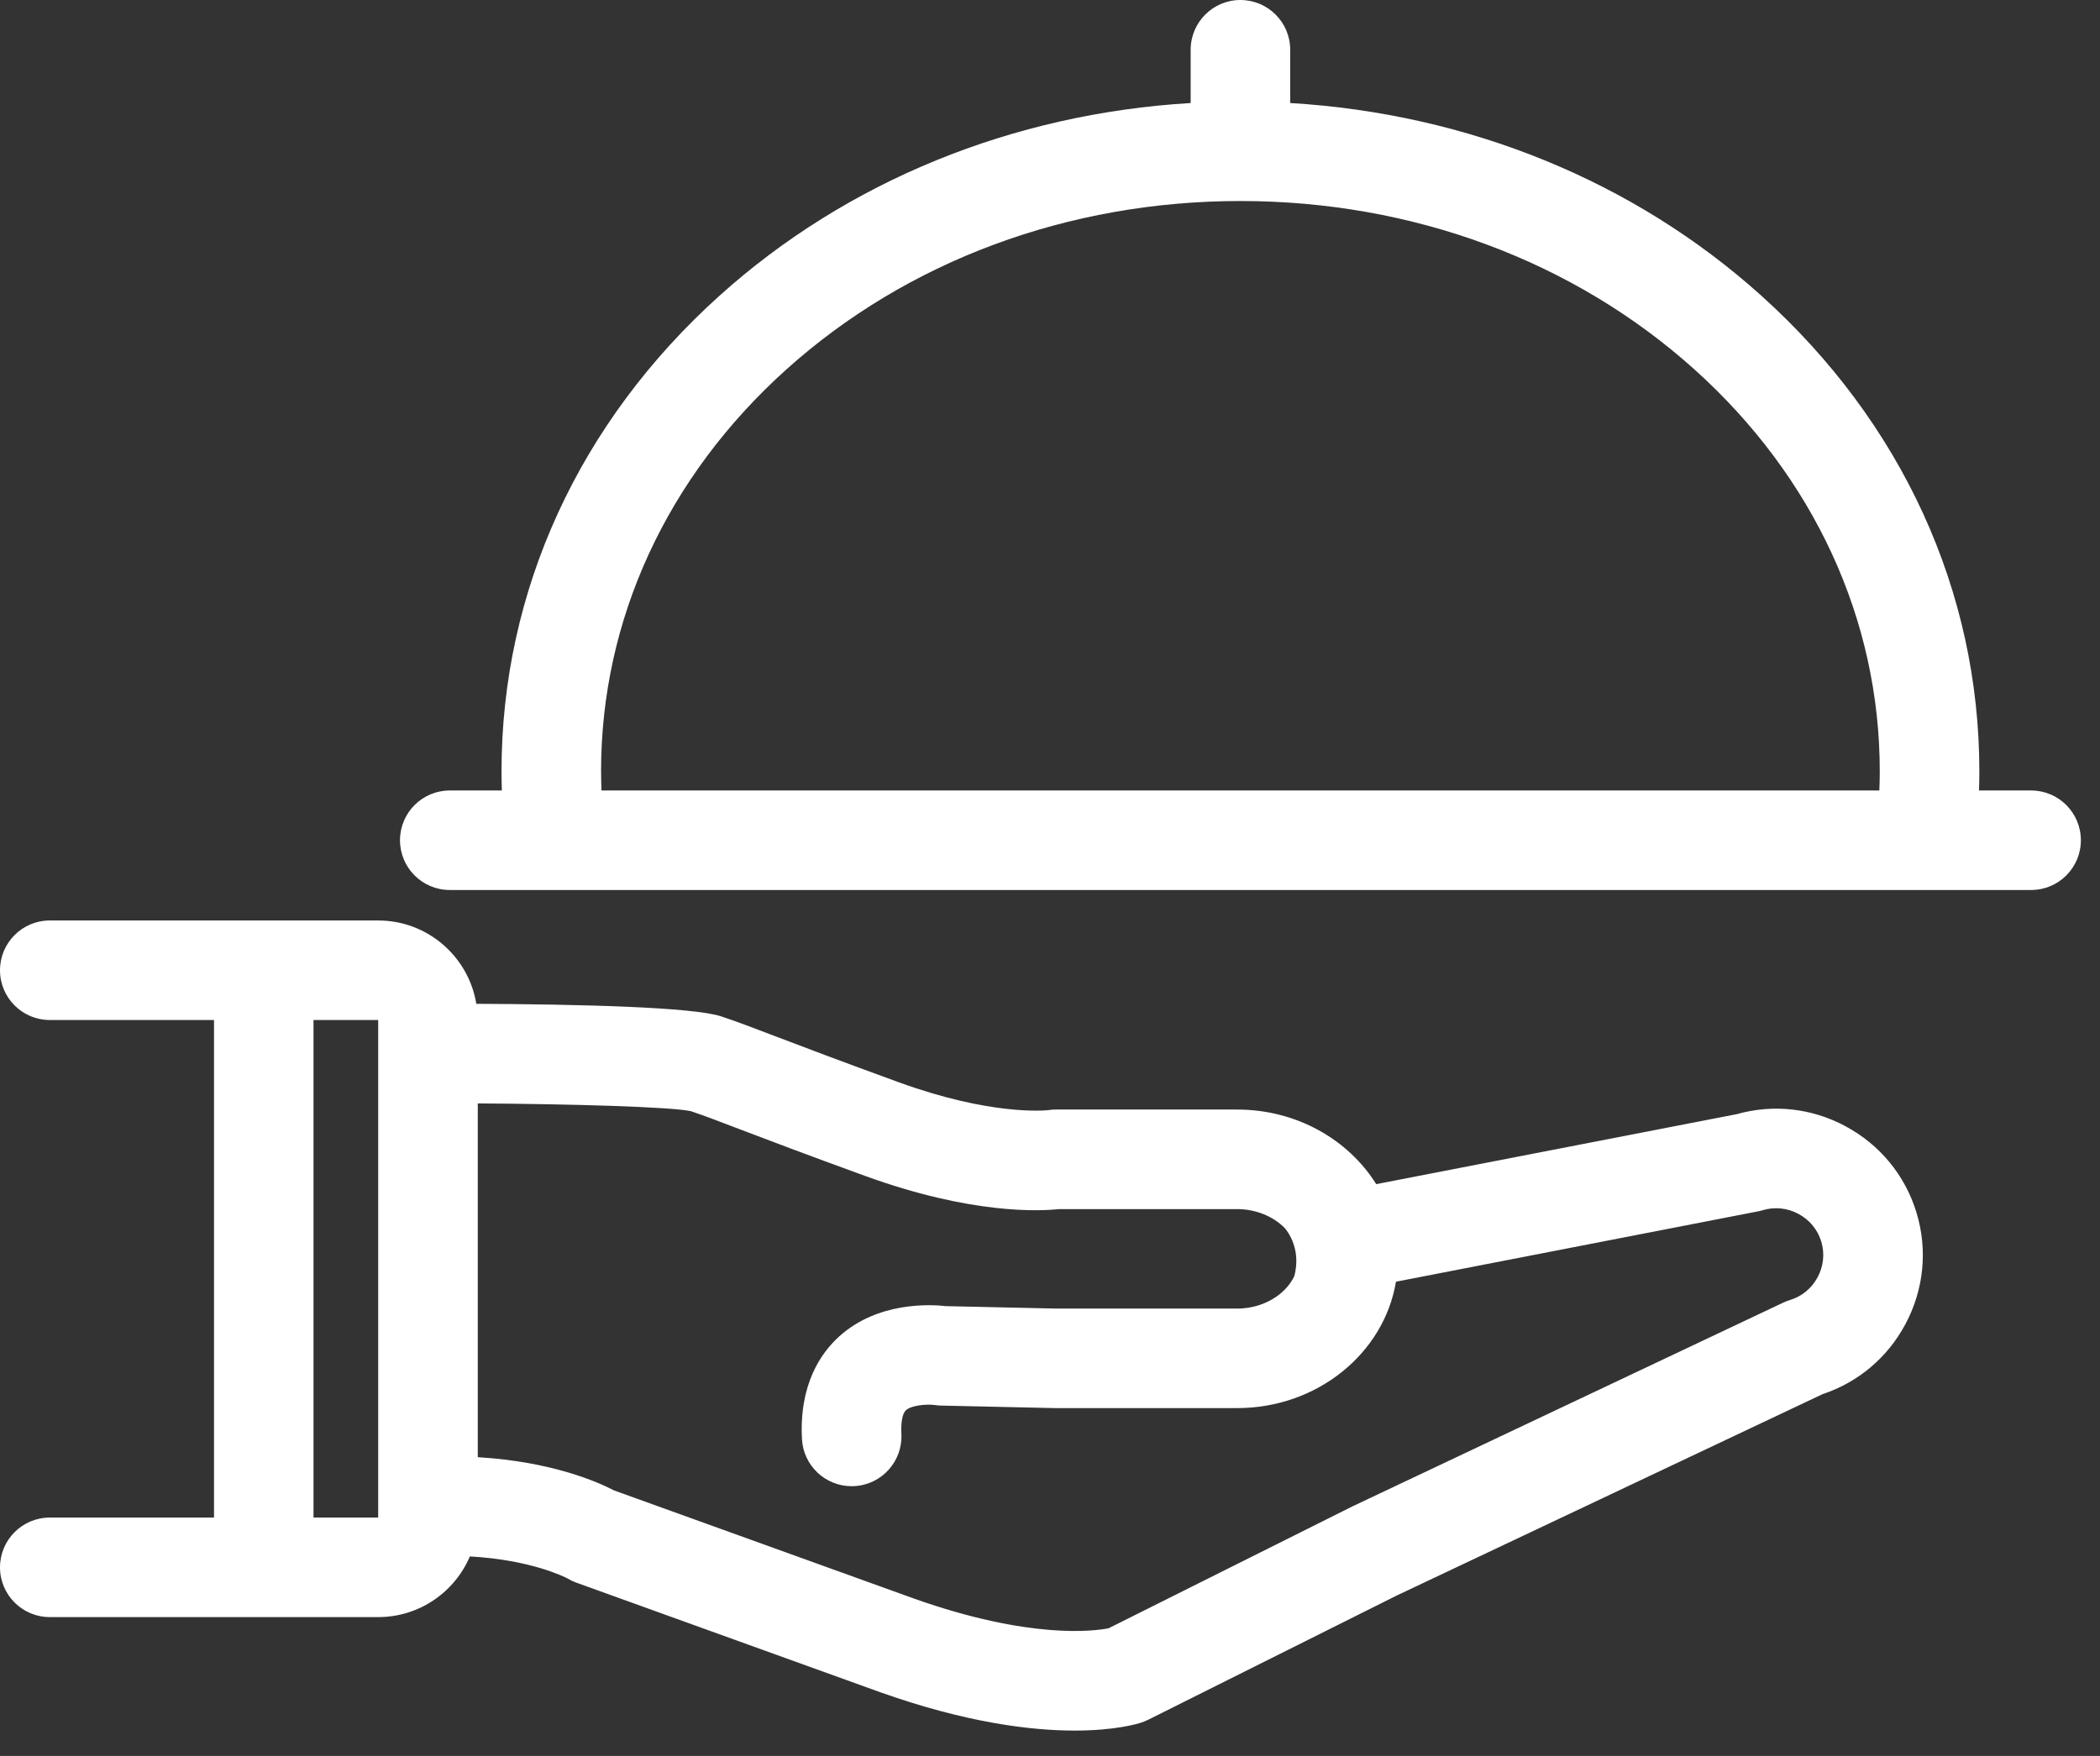 <svg width="55" height="46" viewBox="0 0 55 46" fill="none" xmlns="http://www.w3.org/2000/svg">
<rect x="0" y="0" width="55" height="46" fill="#333333" stroke="none"/>
<path d="M53.195 20.708H51.831C51.837 20.542 51.84 20.375 51.84 20.206C51.84 15.485 49.811 11.06 46.129 7.745C42.794 4.743 38.453 2.977 33.791 2.699V1.303C33.791 0.584 33.207 0 32.487 0C31.768 0 31.184 0.584 31.184 1.303V2.699C26.522 2.977 22.181 4.744 18.846 7.745C15.164 11.06 13.135 15.485 13.135 20.207C13.135 20.375 13.138 20.542 13.144 20.708H11.78C11.06 20.708 10.476 21.292 10.476 22.012C10.476 22.732 11.06 23.315 11.78 23.315H50.415H50.418H50.422H53.196C53.916 23.315 54.499 22.732 54.499 22.012C54.499 21.292 53.916 20.708 53.196 20.708L53.195 20.708ZM15.742 20.206C15.742 16.234 17.464 12.496 20.59 9.683C23.755 6.835 27.98 5.266 32.487 5.266C36.995 5.266 41.22 6.835 44.384 9.683C47.511 12.497 49.232 16.234 49.232 20.206C49.232 20.375 49.228 20.542 49.221 20.708H15.753C15.747 20.543 15.743 20.375 15.743 20.206H15.742Z" fill="white"/>
<path d="M48.334 29.503C47.451 29.029 46.441 28.918 45.484 29.188L36.044 31.021C35.315 29.854 33.957 29.067 32.404 29.067H27.652C27.575 29.067 27.53 29.069 27.456 29.082C27.334 29.095 25.927 29.22 23.544 28.354C21.994 27.79 21.022 27.42 20.312 27.149C19.693 26.913 19.284 26.757 18.891 26.627C18.151 26.38 15.158 26.309 12.475 26.297C12.272 25.061 11.199 24.114 9.906 24.114H1.303C0.584 24.114 0 24.698 0 25.418C0 26.137 0.584 26.721 1.303 26.721H5.605V39.756H1.303C0.584 39.756 0 40.34 0 41.06C0 41.779 0.584 42.363 1.303 42.363H9.906C10.983 42.363 11.909 41.707 12.306 40.774C13.904 40.862 14.792 41.312 14.88 41.359C14.958 41.407 15.013 41.431 15.101 41.463L23.058 44.333C25.312 45.133 27.005 45.336 28.147 45.336C29.202 45.336 29.785 45.162 29.902 45.123C29.961 45.103 30.018 45.079 30.073 45.052L36.577 41.8L47.733 36.523C48.666 36.213 49.433 35.567 49.901 34.694C50.386 33.789 50.491 32.752 50.196 31.774C49.9 30.795 49.239 29.989 48.334 29.504L48.334 29.503ZM9.905 39.756H8.211V26.721H9.905V39.756ZM33.897 33.434C33.664 33.923 33.075 34.281 32.403 34.281H27.666L24.778 34.217C24.364 34.17 22.992 34.098 21.983 35.007C21.495 35.447 20.929 36.271 21.004 37.699C21.041 38.395 21.616 38.934 22.305 38.934C22.327 38.934 22.351 38.934 22.374 38.932C23.093 38.895 23.645 38.281 23.608 37.562C23.592 37.259 23.636 37.029 23.726 36.945C23.87 36.813 24.262 36.78 24.485 36.807C24.549 36.818 24.587 36.82 24.653 36.822L27.623 36.888C27.633 36.888 27.643 36.888 27.652 36.888H32.403C34.504 36.888 36.25 35.45 36.561 33.577L46.039 31.735C46.083 31.727 46.125 31.716 46.167 31.704C46.479 31.61 46.811 31.644 47.102 31.8C47.393 31.956 47.606 32.214 47.7 32.526C47.794 32.838 47.76 33.17 47.604 33.461C47.447 33.752 47.19 33.964 46.878 34.058C46.816 34.077 46.756 34.1 46.697 34.128L35.45 39.449C35.441 39.453 35.432 39.457 35.424 39.461L29.034 42.656C28.677 42.727 26.994 42.962 23.936 41.877L16.08 39.044C15.68 38.834 14.468 38.29 12.513 38.174V28.906C14.963 28.921 17.568 28.996 18.093 29.109C18.427 29.221 18.811 29.367 19.383 29.586C20.101 29.859 21.084 30.234 22.653 30.804C25.443 31.819 27.232 31.729 27.733 31.675H32.403C32.896 31.675 33.345 31.868 33.641 32.164C33.641 32.163 34.109 32.657 33.897 33.434L33.897 33.434Z" fill="white"/>
</svg>
